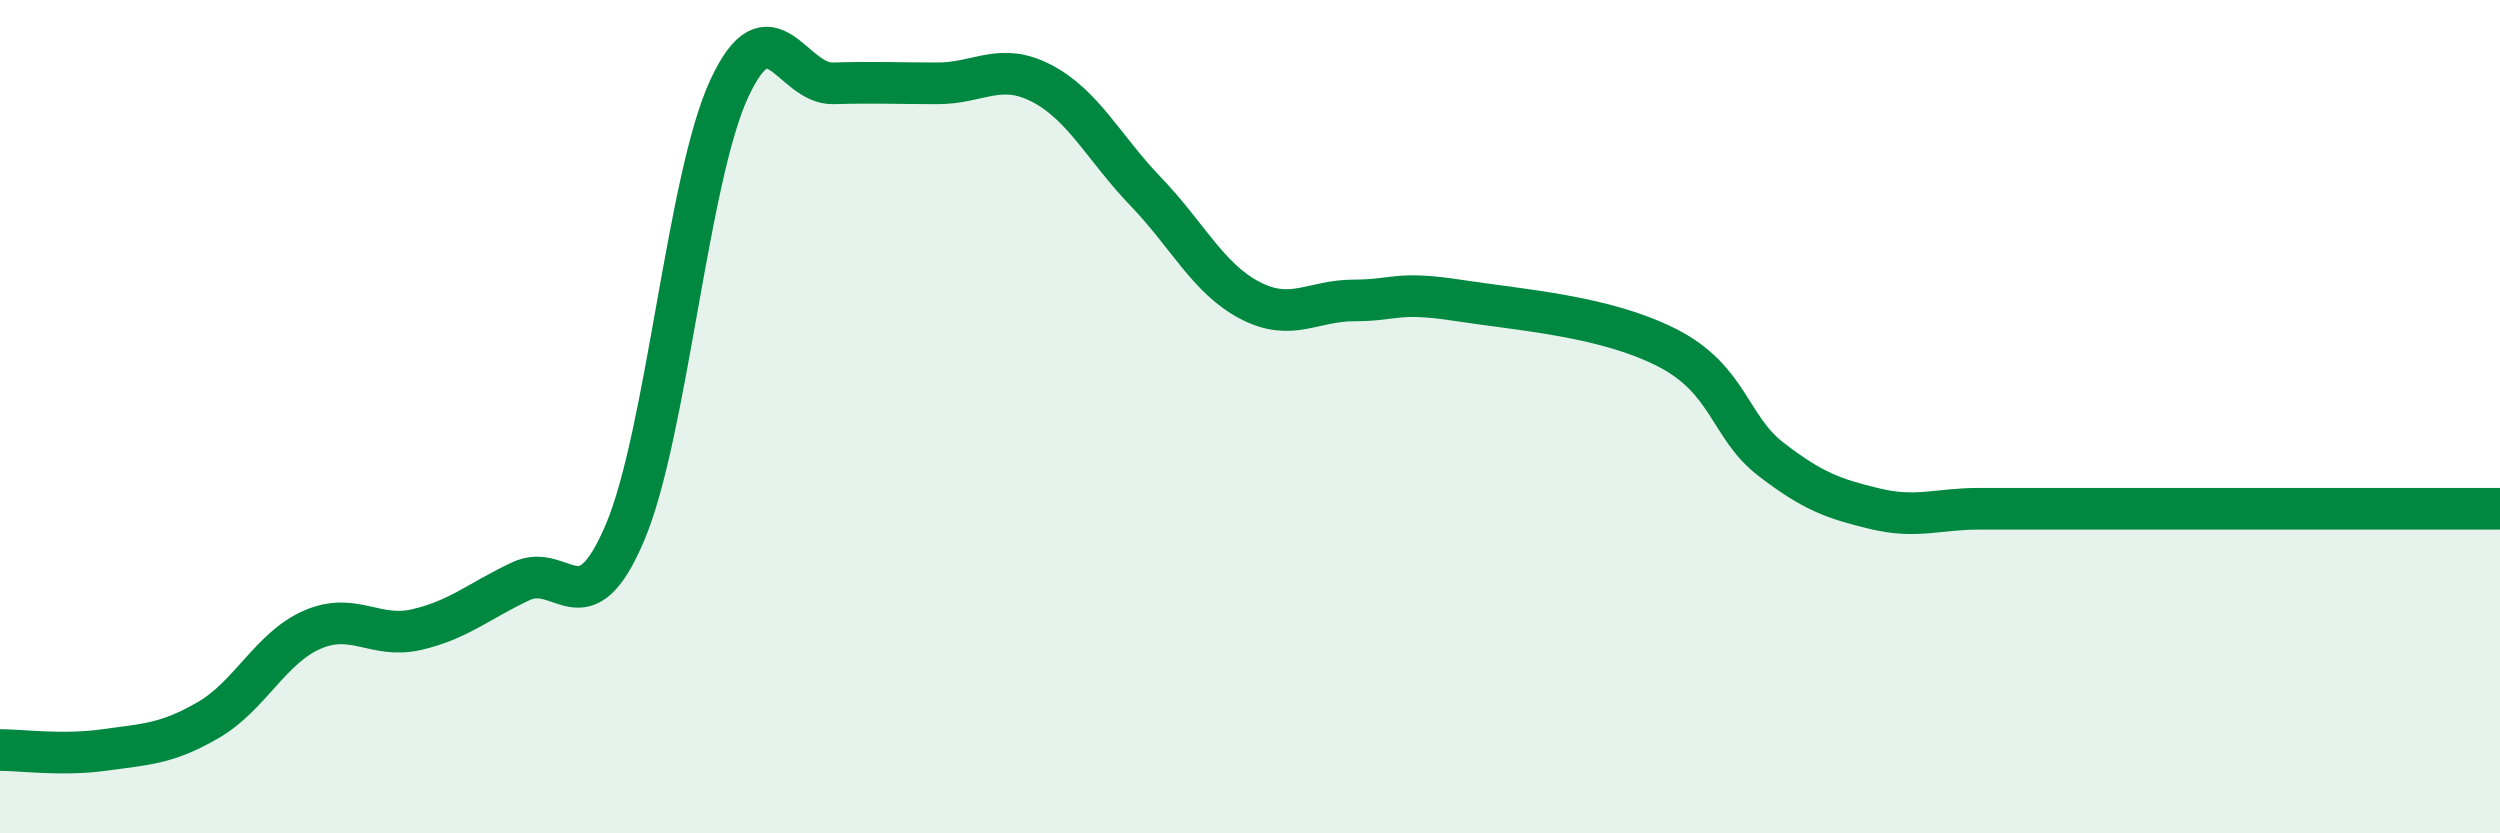 
    <svg width="60" height="20" viewBox="0 0 60 20" xmlns="http://www.w3.org/2000/svg">
      <path
        d="M 0,18 C 0.5,18 1.5,18.14 2.5,18 C 3.5,17.86 4,17.86 5,17.28 C 6,16.7 6.5,15.54 7.5,15.11 C 8.5,14.68 9,15.34 10,15.11 C 11,14.88 11.5,14.42 12.5,13.95 C 13.5,13.48 14,15.14 15,12.78 C 16,10.42 16.5,4.29 17.5,2.13 C 18.5,-0.03 19,2.03 20,2 C 21,1.97 21.5,2 22.5,2 C 23.5,2 24,1.48 25,2 C 26,2.52 26.5,3.56 27.5,4.6 C 28.5,5.64 29,6.69 30,7.21 C 31,7.73 31.5,7.21 32.5,7.21 C 33.5,7.21 33.5,6.98 35,7.21 C 36.5,7.44 38.5,7.58 40,8.34 C 41.5,9.1 41.5,10.25 42.5,11.02 C 43.5,11.79 44,11.97 45,12.21 C 46,12.45 46.5,12.21 47.5,12.21 C 48.5,12.21 49,12.21 50,12.21 C 51,12.21 51.5,12.21 52.5,12.21 C 53.5,12.21 53.5,12.21 55,12.21 C 56.5,12.21 59,12.21 60,12.21L60 20L0 20Z"
        fill="#008740"
        opacity="0.1"
        stroke-linecap="round"
        stroke-linejoin="round"
      />
      <path
        d="M 0,18 C 0.5,18 1.5,18.14 2.5,18 C 3.5,17.86 4,17.86 5,17.28 C 6,16.7 6.5,15.54 7.5,15.11 C 8.5,14.68 9,15.34 10,15.11 C 11,14.88 11.5,14.42 12.5,13.95 C 13.5,13.48 14,15.14 15,12.78 C 16,10.42 16.5,4.29 17.5,2.13 C 18.5,-0.03 19,2.03 20,2 C 21,1.97 21.5,2 22.5,2 C 23.5,2 24,1.48 25,2 C 26,2.52 26.5,3.56 27.5,4.6 C 28.5,5.64 29,6.69 30,7.21 C 31,7.73 31.5,7.21 32.5,7.21 C 33.5,7.21 33.5,6.98 35,7.21 C 36.5,7.44 38.5,7.58 40,8.34 C 41.5,9.1 41.5,10.25 42.5,11.02 C 43.5,11.79 44,11.97 45,12.21 C 46,12.45 46.5,12.21 47.5,12.21 C 48.5,12.21 49,12.21 50,12.21 C 51,12.21 51.5,12.21 52.5,12.21 C 53.5,12.21 53.5,12.21 55,12.21 C 56.5,12.21 59,12.21 60,12.21"
        stroke="#008740"
        stroke-width="1"
        fill="none"
        stroke-linecap="round"
        stroke-linejoin="round"
      />
    </svg>
  